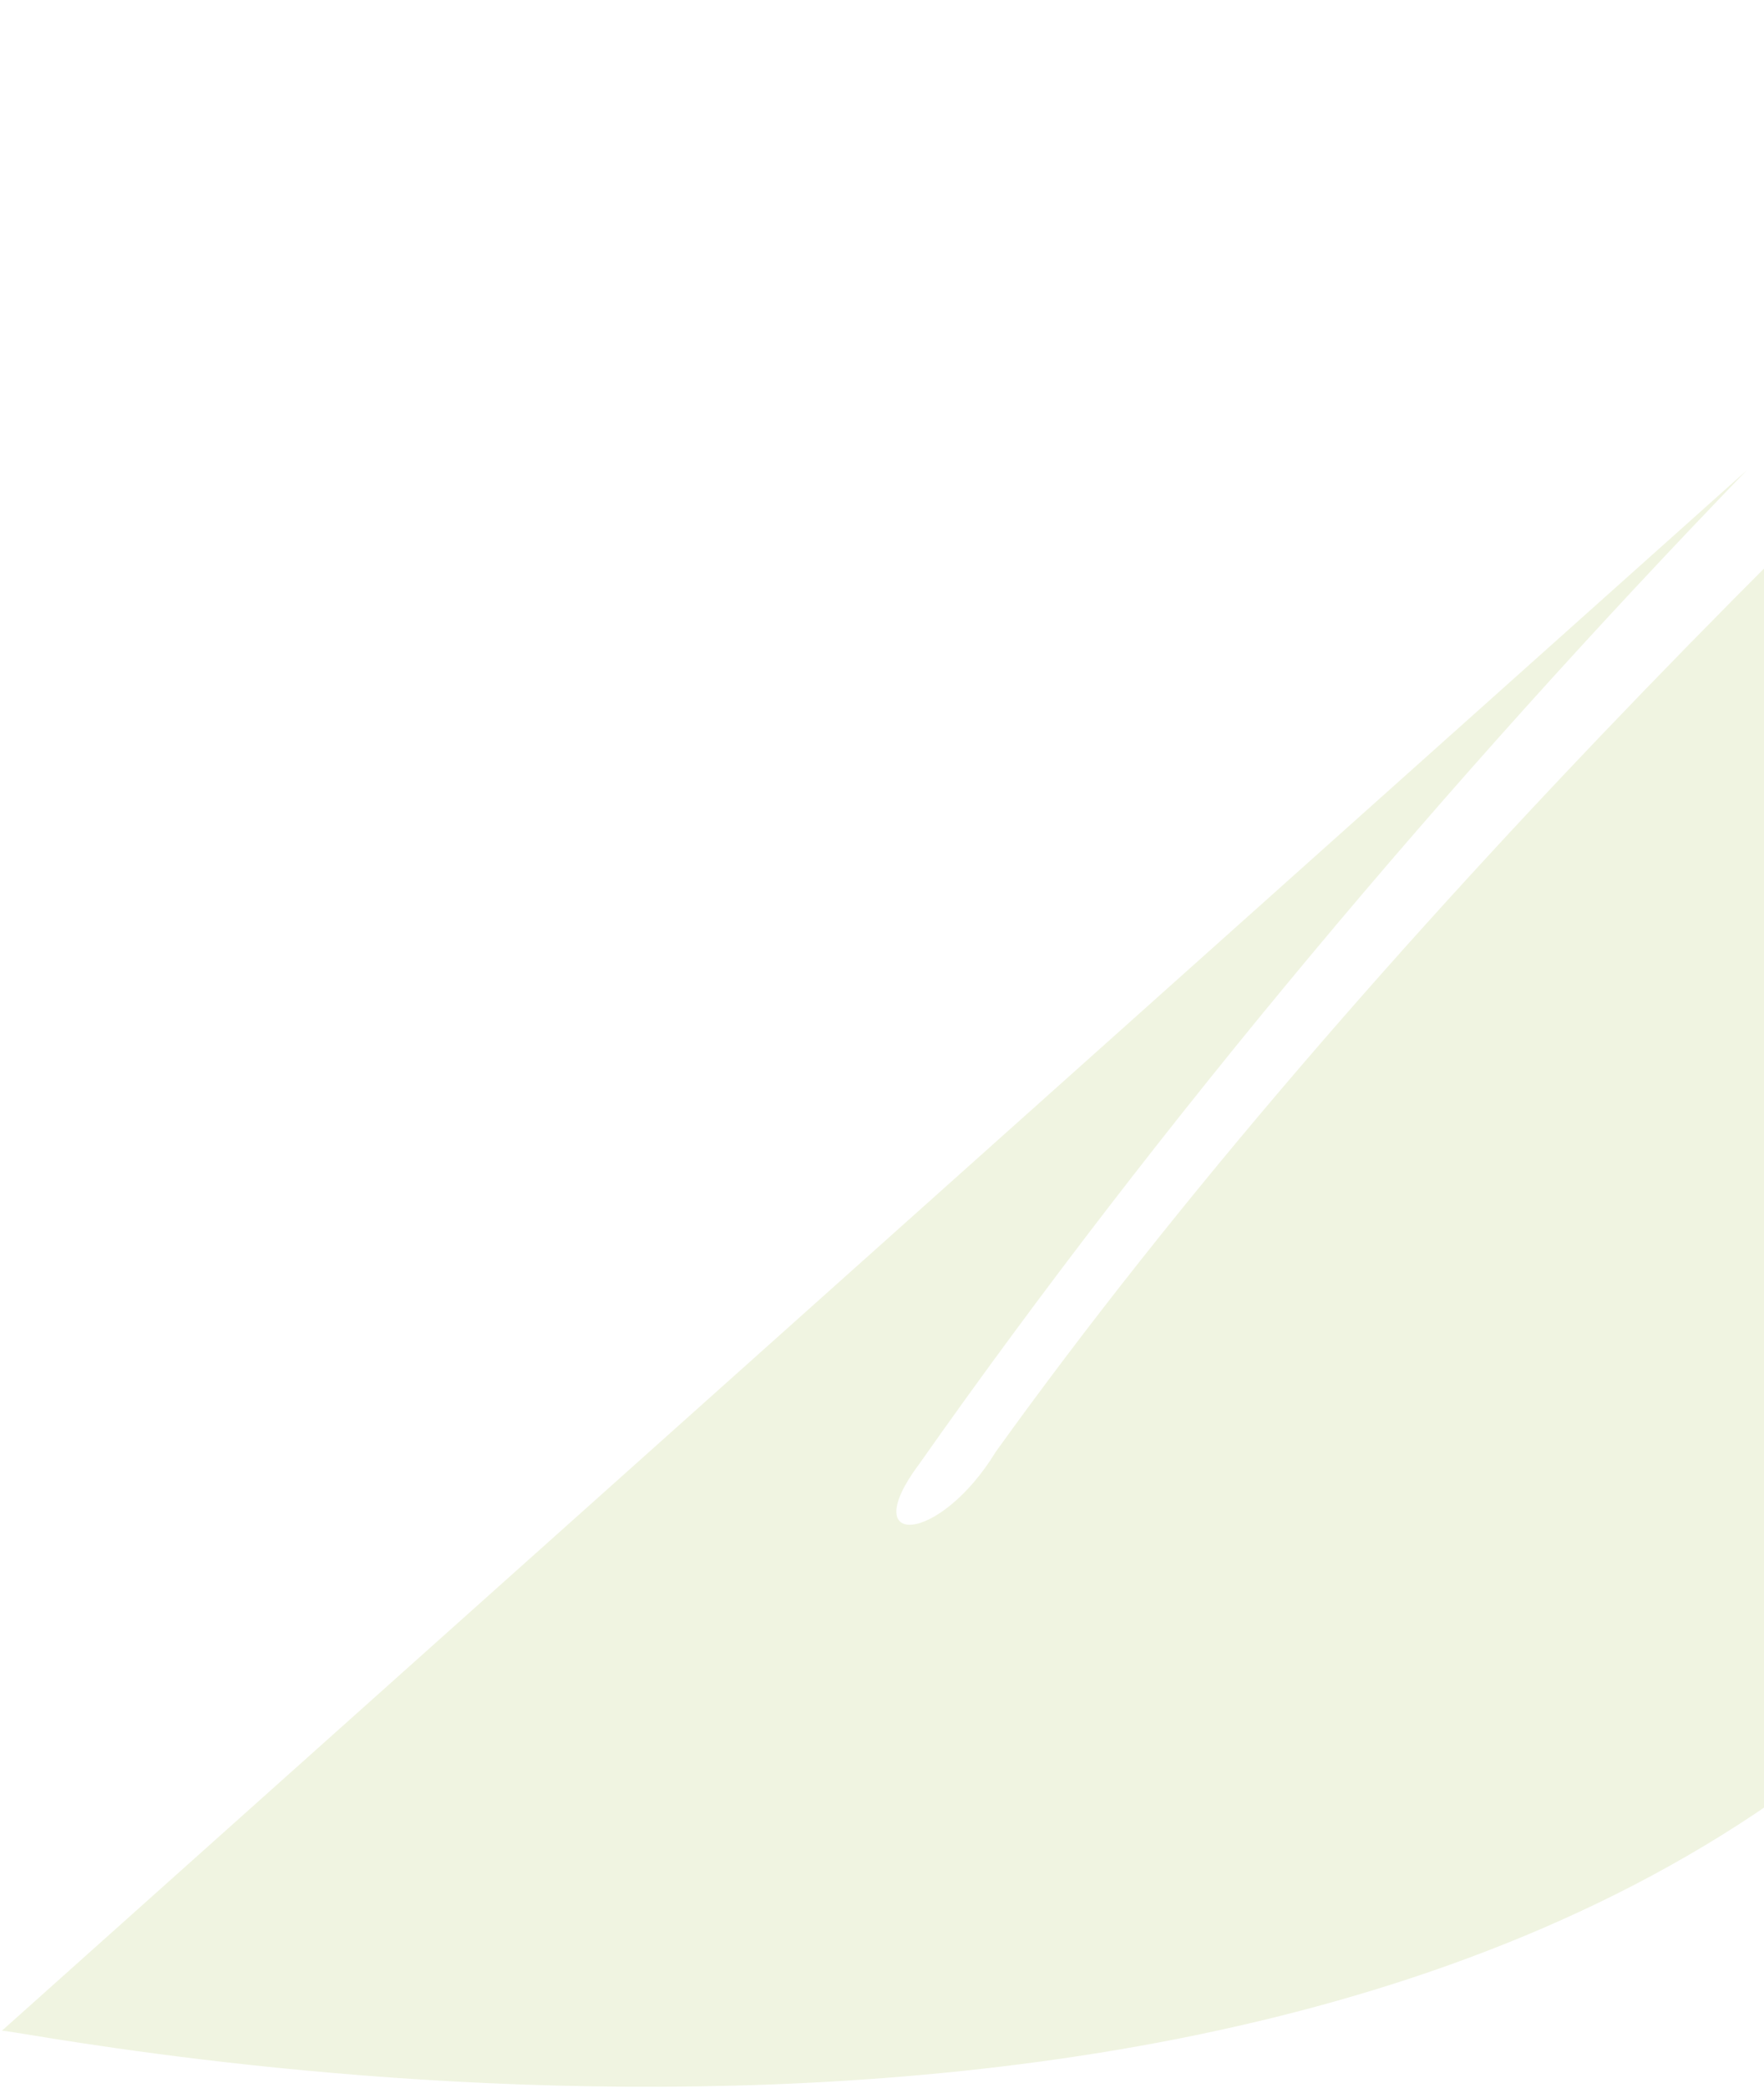 <svg width="660" height="781" viewBox="0 0 660 781" fill="none" xmlns="http://www.w3.org/2000/svg">
<path d="M372.578 542.958C351.381 577.712 320.052 579.378 343.986 547.446C434.044 419.525 541.136 292.182 653.497 175.932L0.646 759.55C-2.091 756.729 463.151 857.097 704.294 641.527C968.964 404.925 909.515 94.57 884.594 0.951C711.088 156.057 510.504 351.174 372.578 542.958Z" fill="#D9E5B5" fill-opacity="0.4"/>
</svg>
